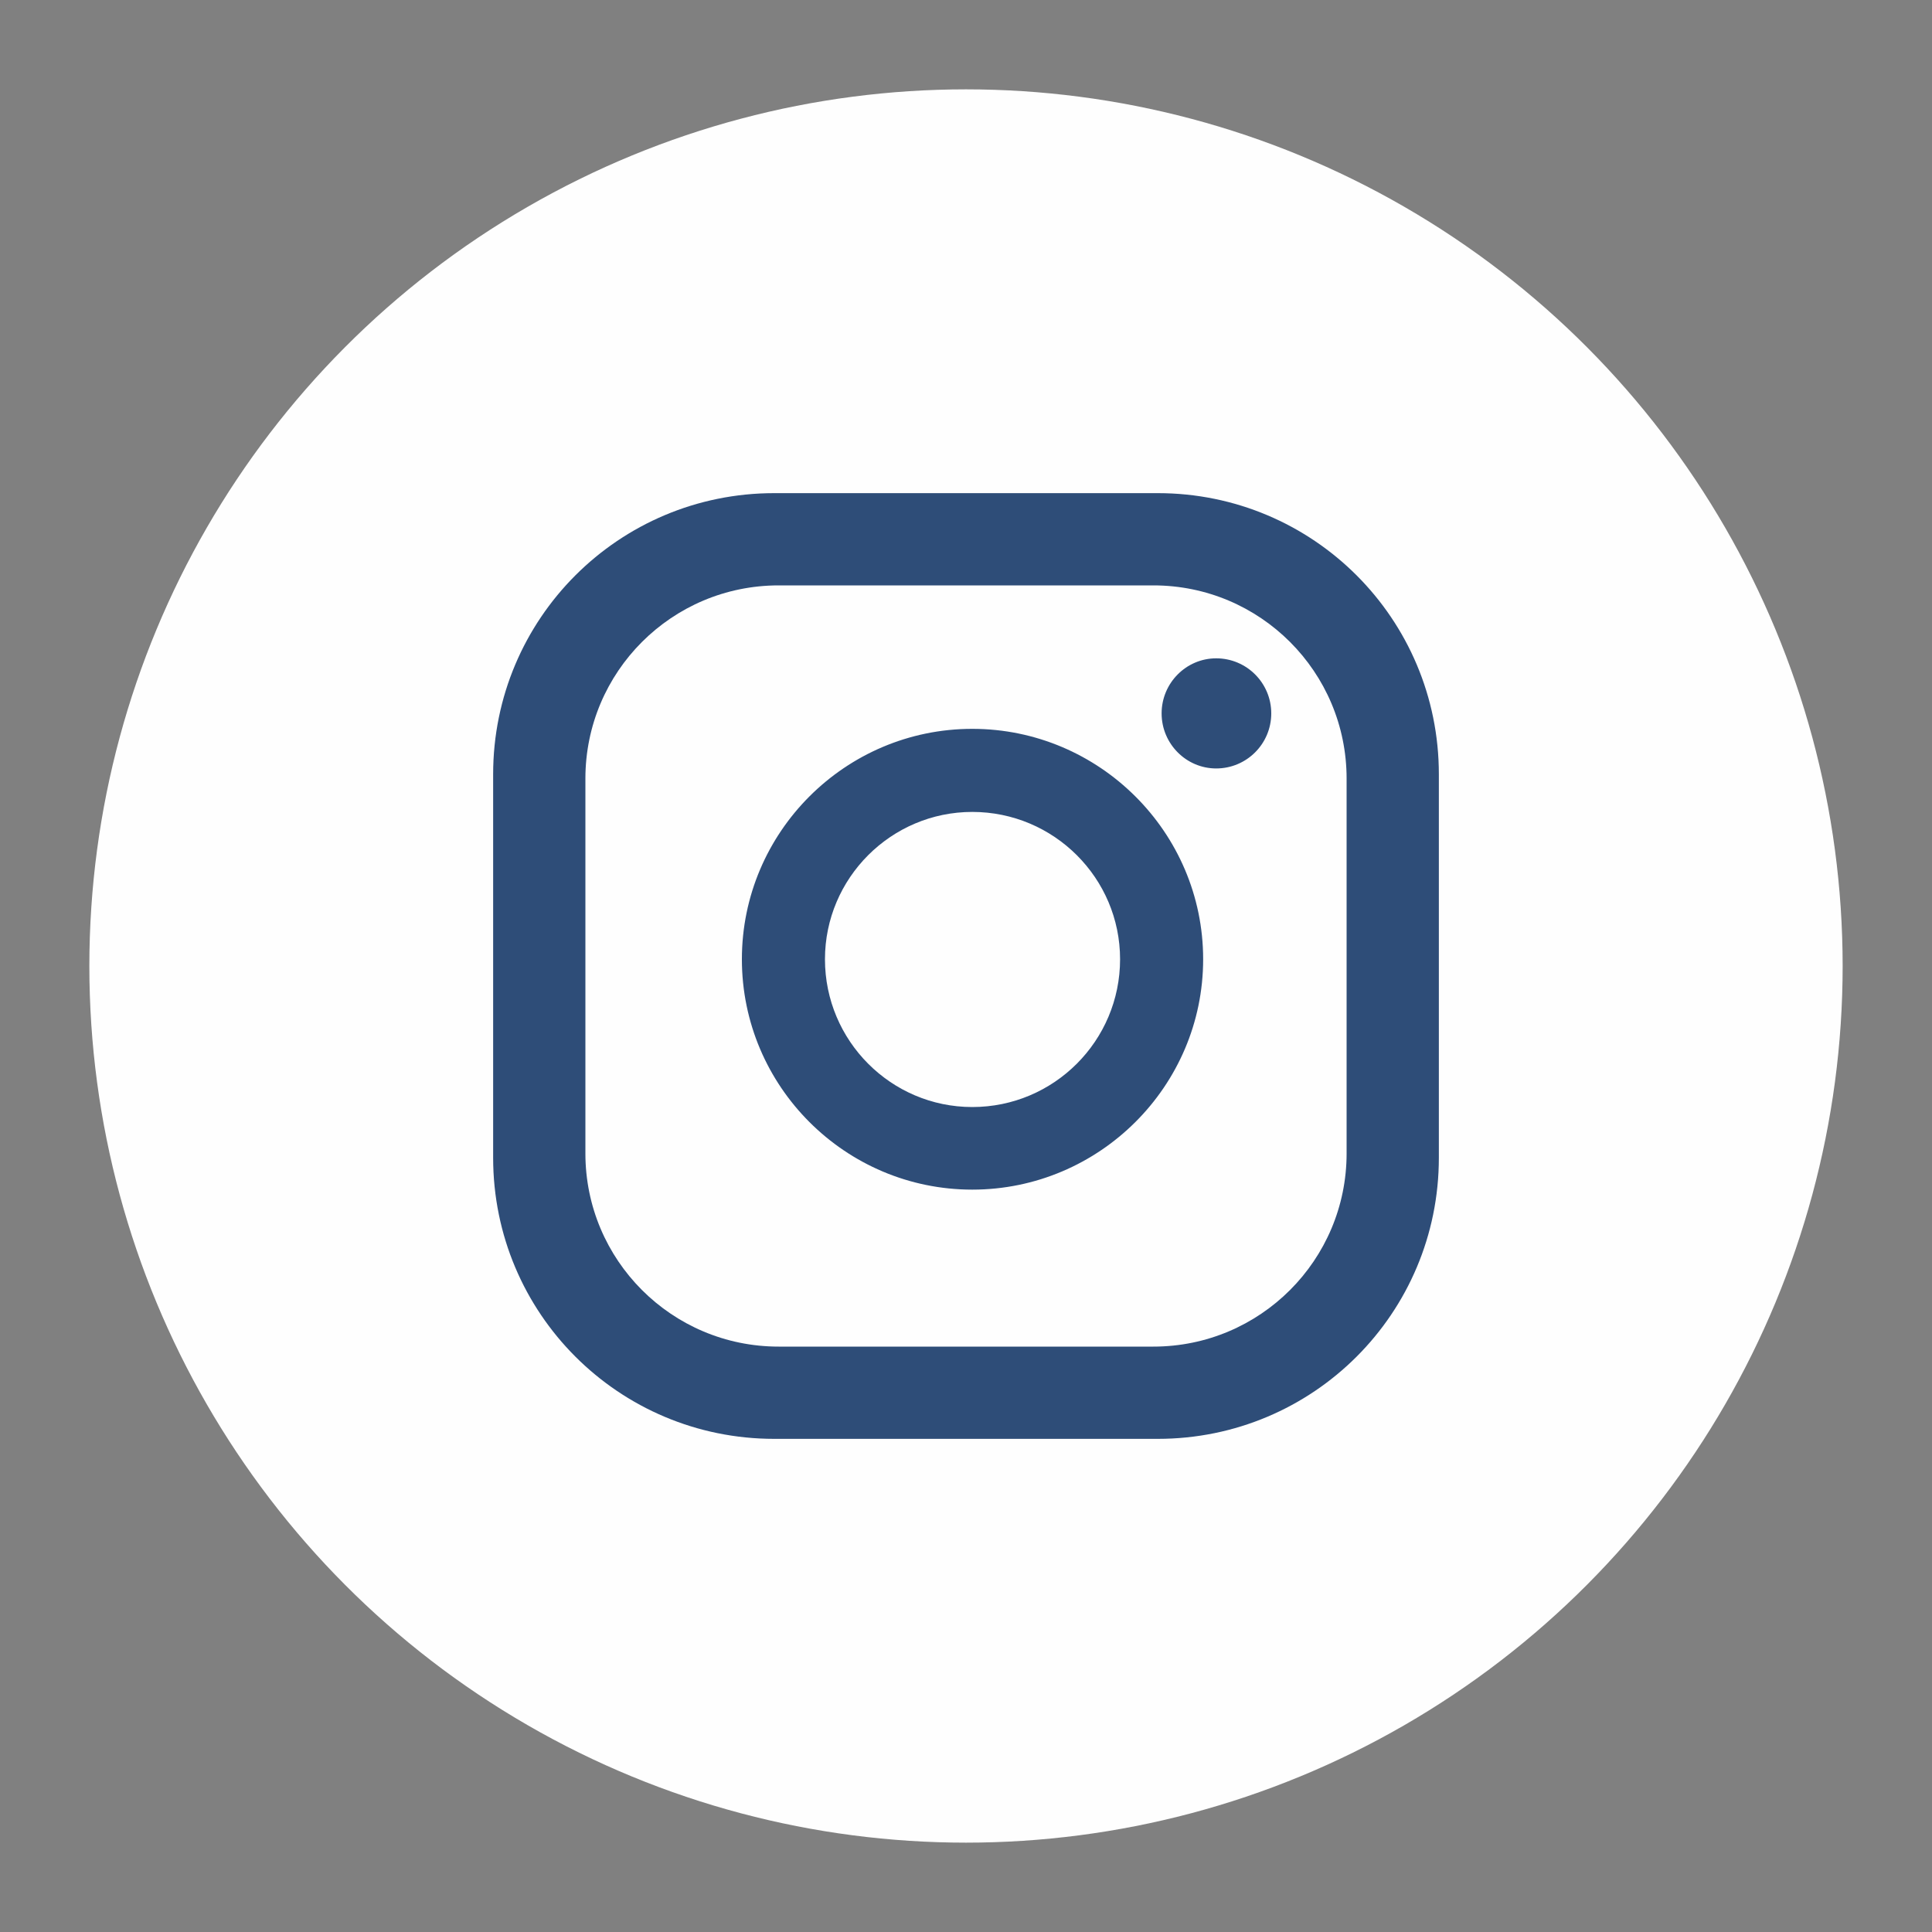 <?xml version="1.0" encoding="UTF-8"?>
<!DOCTYPE svg PUBLIC "-//W3C//DTD SVG 1.1//EN" "http://www.w3.org/Graphics/SVG/1.1/DTD/svg11.dtd">
<!-- Creator: CorelDRAW X7 -->
<svg xmlns="http://www.w3.org/2000/svg" xml:space="preserve" width="40mm" height="40mm" version="1.1" style="shape-rendering:geometricPrecision; text-rendering:geometricPrecision; image-rendering:optimizeQuality; fill-rule:evenodd; clip-rule:evenodd"
viewBox="0 0 4000 4000"
 xmlns:xlink="http://www.w3.org/1999/xlink">
 <rect x="0" y="0" width="4000" height="4000" fill="#808080" stroke="none"/>
 <defs>
  <style type="text/css">
   <![CDATA[
    .fil0 {fill:#FEFEFE}
    .fil1 {fill:#2E4D78;fill-rule:nonzero}
   ]]>
  </style>
 </defs>
 <g id="Capa_x0020_1">
  <g id="_1778836636304">
   <circle class="fil0" cx="2000" cy="2000" r="1815"/>
   <path class="fil1" d="M2788 2388c0,221 -179,400 -400,400l-776 0c-221,0 -400,-179 -400,-400l0 -776c0,-221 179,-400 400,-400l776 0c221,0 400,179 400,400l0 776zm191 -785c0,-322 -260,-582 -582,-582l-794 0c-322,0 -582,260 -582,582l0 794c0,322 260,582 582,582l794 0c322,0 582,-260 582,-582l0 -794zm-660 383c0,-168 -137,-305 -306,-305 -168,0 -305,137 -305,305 0,169 137,306 305,306 169,0 306,-137 306,-306zm172 0c0,263 -215,477 -478,477 -263,0 -477,-214 -477,-477 0,-263 214,-477 477,-477 263,0 478,214 478,477zm141 -509c0,63 -51,114 -114,114 -62,0 -113,-51 -113,-114 0,-63 51,-114 113,-114 63,0 114,51 114,114z"/>
  </g>
 </g>
</svg>
